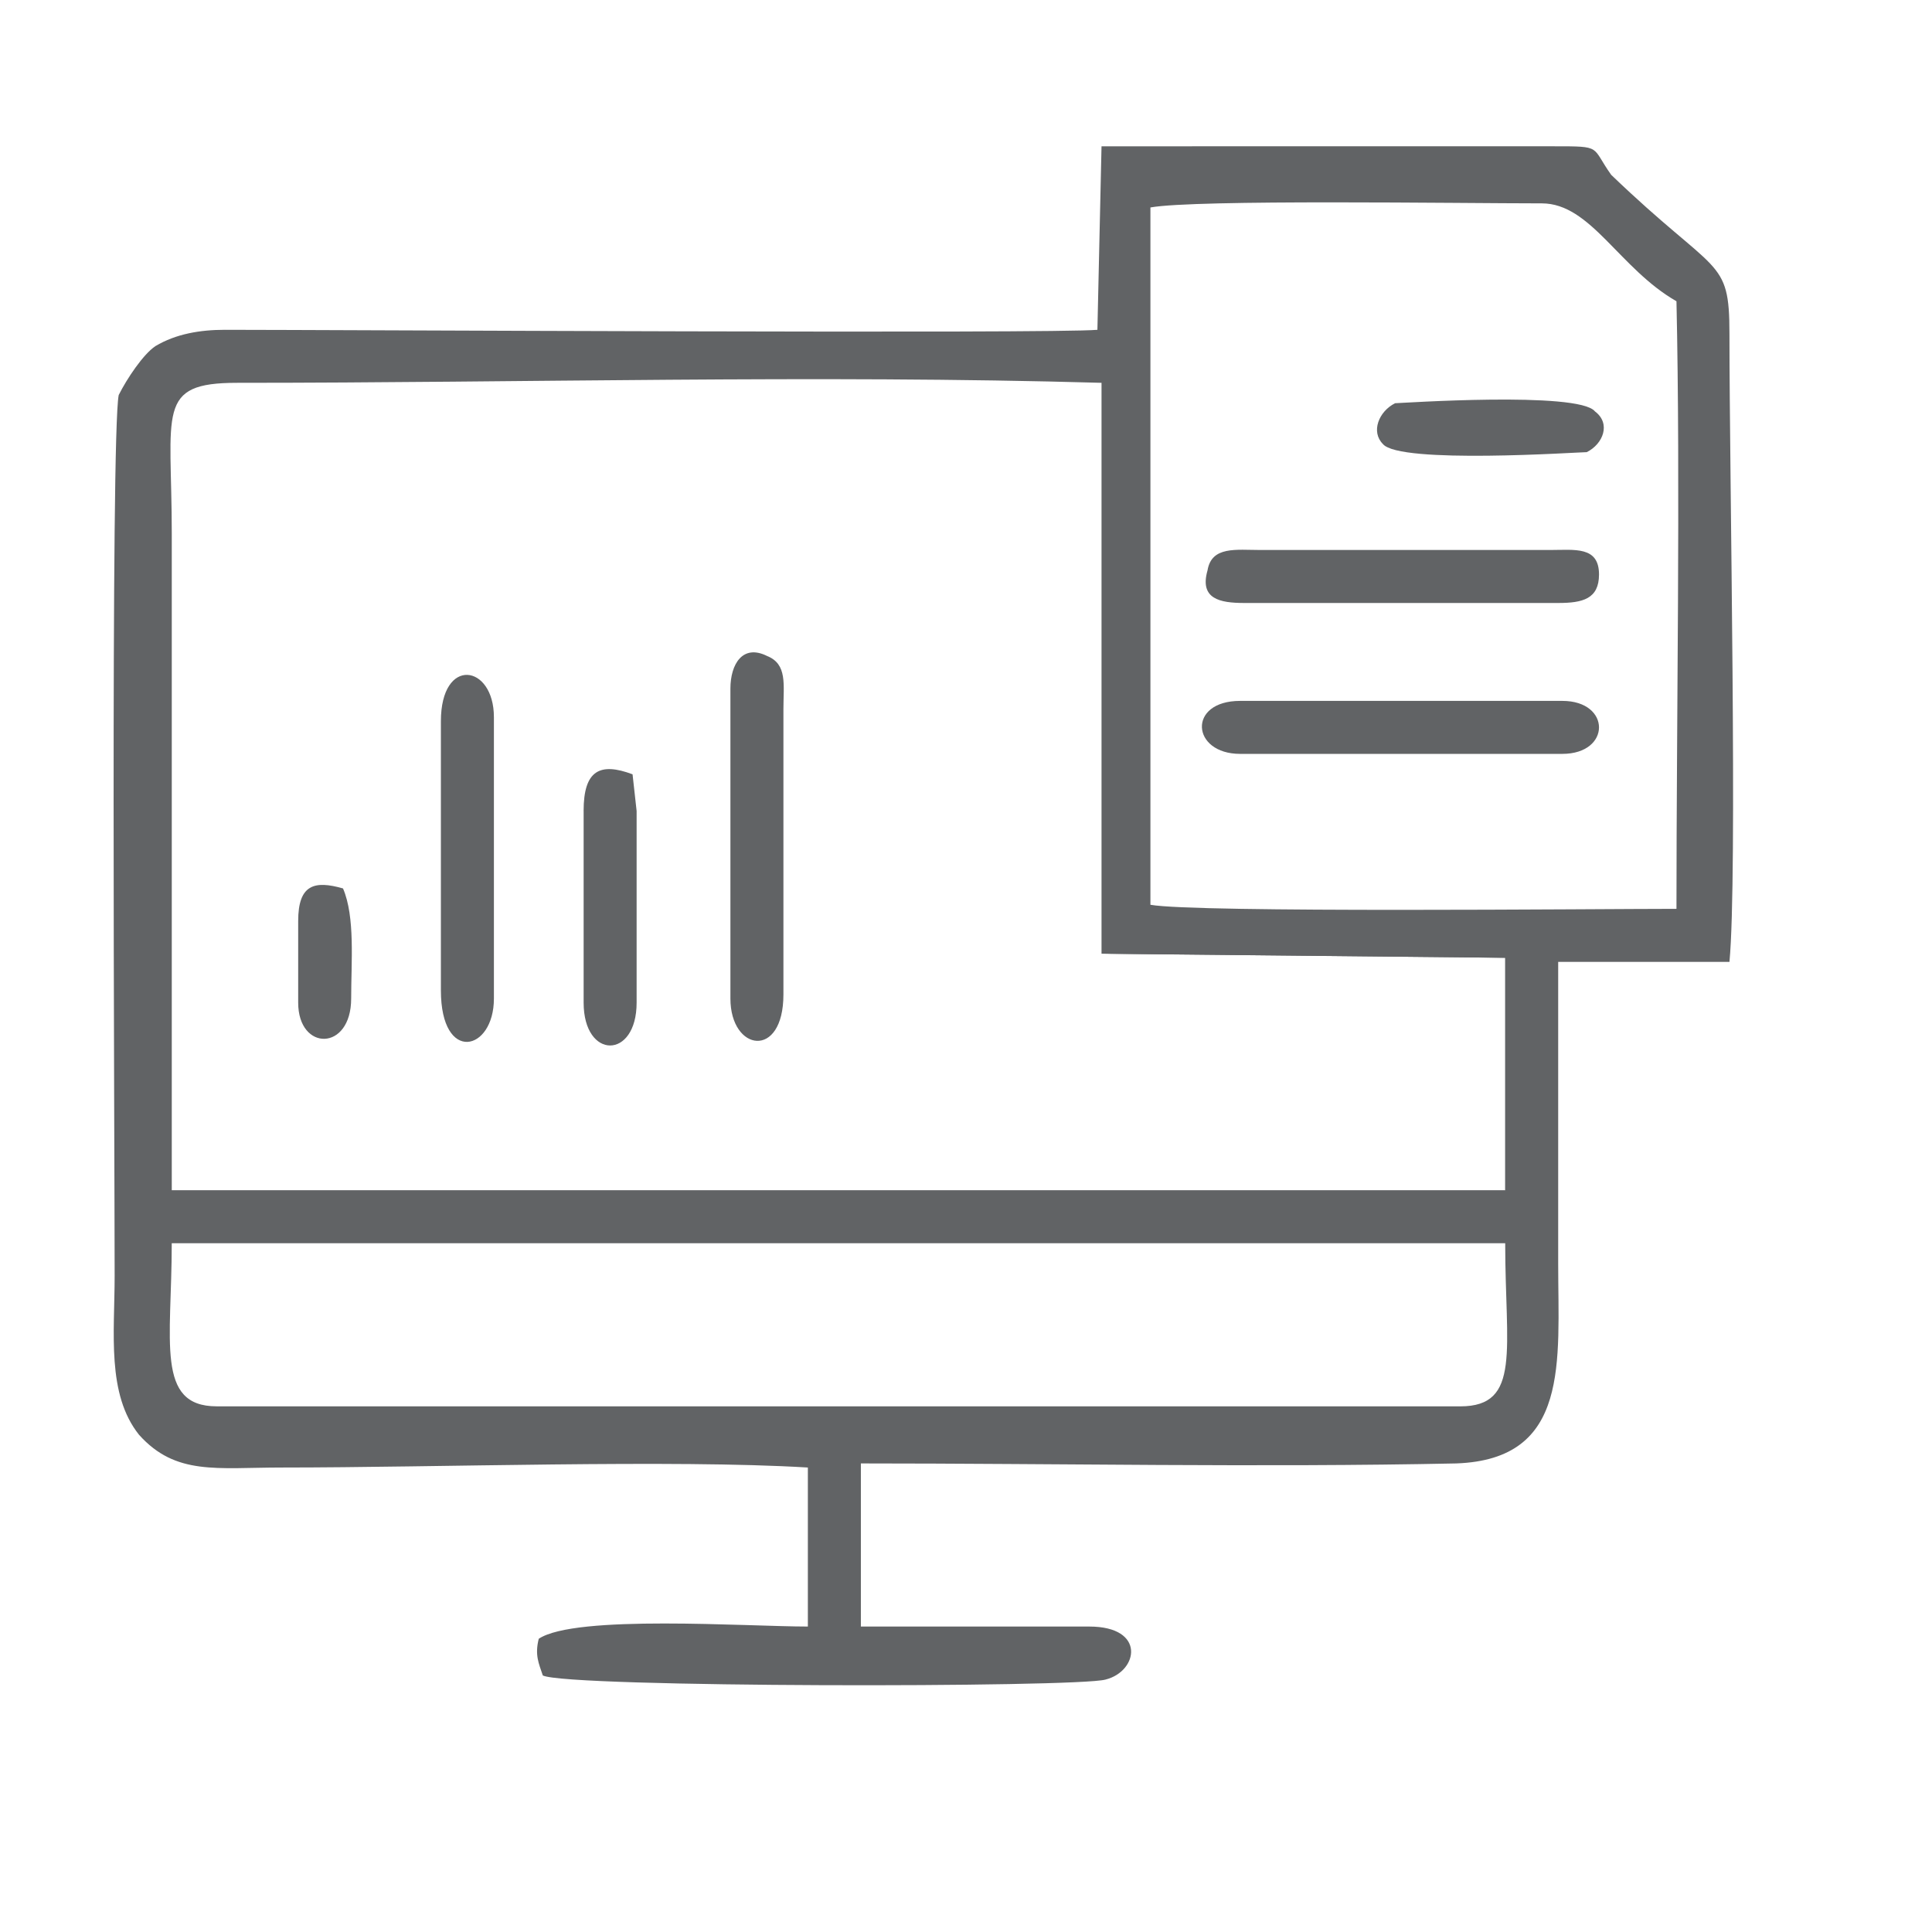 <svg xmlns="http://www.w3.org/2000/svg" width="68" height="68" fill="none"><path fill="#616365" fill-rule="evenodd" d="M7.624 49.499H51.4c2.153 0 1.578-2.01 1.578-5.741H6.045c0 3.444-.574 5.74 1.58 5.74m45.355-7.607V33.71l-14.21-.144V13.474c-10.046-.288-20.38 0-30.427 0-2.87 0-2.297 1.004-2.297 5.31v23.108zM40.491 31.845c1.578.287 15.788.143 18.515.143 0-6.745.143-14.926 0-21.385-2.01-1.148-3.014-3.445-4.737-3.445-2.87 0-12.2-.143-13.778.144zm-1.866-20.237c-1.579.143-26.983 0-30.715 0-.861 0-1.722.143-2.44.574-.43.287-1.005 1.148-1.292 1.722-.287 1.435-.143 26.409-.143 31.002 0 2.01-.287 4.162.861 5.597 1.292 1.436 2.727 1.149 5.023 1.149 5.454 0 13.779-.288 18.515 0v5.597c-2.152 0-8.18-.43-9.472.43-.144.575 0 .862.143 1.292.861.431 18.802.431 19.807.144 1.148-.287 1.435-1.866-.574-1.866H30.3v-5.741c6.89 0 14.066.144 20.955 0 4.019-.144 3.588-3.588 3.588-7.033v-10.62h6.028c.288-3.015 0-16.937 0-22.104 0-2.727-.43-2.01-4.162-5.597-.718-1.005-.287-1.005-2.01-1.005H38.77z" clip-rule="evenodd"/><path fill="#616365" fill-rule="evenodd" d="M43.793 21.223h11.051c.861 0 1.436-.143 1.436-1.004 0-1.005-.861-.861-1.723-.861h-10.19c-.861 0-1.722-.144-1.866.717-.287 1.005.43 1.148 1.292 1.148M43.65 26.534h11.338c1.722 0 1.722-1.865 0-1.865H43.649c-1.866 0-1.722 1.865 0 1.865M25.708 24.237v10.908c0 1.866 1.866 2.153 1.866-.143V24.955c0-.861.144-1.579-.574-1.866-.861-.43-1.292.287-1.292 1.148M17.384 35.146v-9.904c0-1.865-1.866-2.152-1.866.144v9.473c0 2.583 1.866 2.153 1.866.287M20.542 28.545v6.745c0 2.01 1.865 2.01 1.865 0v-6.745l-.143-1.292c-1.148-.43-1.723-.144-1.723 1.291M49.103 14.192c-.574.287-.86 1.004-.43 1.435.574.717 6.889.287 7.176.287.574-.287.861-1.005.287-1.435-.574-.718-6.89-.287-7.033-.287M10.495 32.418v2.871c0 1.722 1.865 1.722 1.865-.144 0-1.291.144-2.87-.287-3.875-1.004-.287-1.578-.143-1.578 1.148M52.979 41.892c.43-.718.143-7.75.143-8.181-1.148-.287-12.2-.144-14.353-.144l14.21.144z" clip-rule="evenodd"/></svg>
